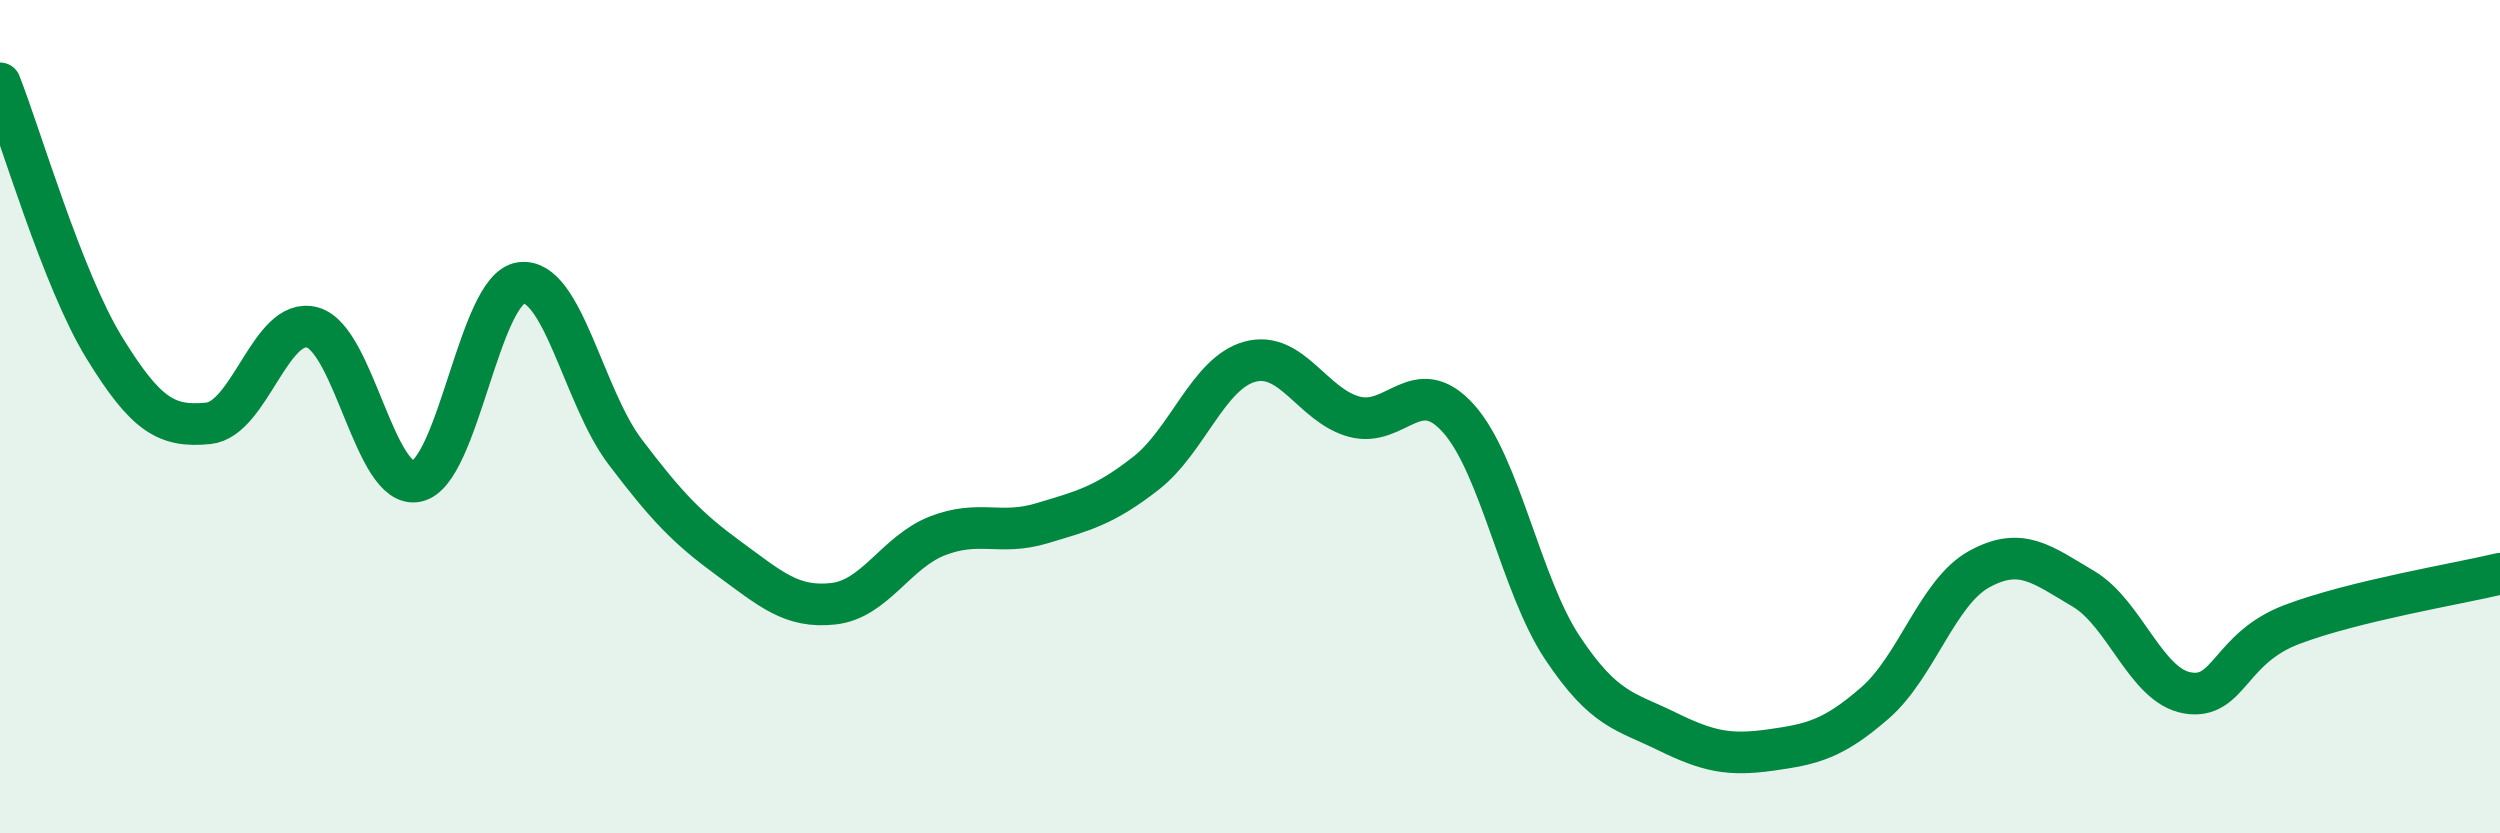 
    <svg width="60" height="20" viewBox="0 0 60 20" xmlns="http://www.w3.org/2000/svg">
      <path
        d="M 0,2 C 0.5,3.27 1.5,6.71 2.5,8.34 C 3.5,9.97 4,10.26 5,10.16 C 6,10.06 6.5,7.58 7.5,7.86 C 8.5,8.14 9,11.76 10,11.55 C 11,11.34 11.5,6.93 12.5,6.79 C 13.5,6.65 14,9.52 15,10.84 C 16,12.16 16.5,12.68 17.5,13.41 C 18.5,14.14 19,14.6 20,14.49 C 21,14.38 21.5,13.25 22.5,12.86 C 23.5,12.47 24,12.86 25,12.56 C 26,12.26 26.5,12.14 27.5,11.36 C 28.5,10.58 29,8.95 30,8.68 C 31,8.41 31.5,9.73 32.5,10 C 33.5,10.27 34,8.93 35,10.04 C 36,11.15 36.5,14.05 37.5,15.55 C 38.5,17.05 39,17.06 40,17.55 C 41,18.04 41.5,18.14 42.5,18 C 43.5,17.86 44,17.74 45,16.87 C 46,16 46.5,14.21 47.5,13.66 C 48.5,13.11 49,13.54 50,14.13 C 51,14.72 51.5,16.46 52.5,16.63 C 53.5,16.8 53.5,15.56 55,14.99 C 56.5,14.42 59,14.01 60,13.77L60 20L0 20Z"
        fill="#008740"
        opacity="0.1"
        stroke-linecap="round"
        stroke-linejoin="round"
      />
      <path
        d="M 0,2 C 0.5,3.27 1.5,6.71 2.5,8.34 C 3.5,9.97 4,10.26 5,10.16 C 6,10.06 6.5,7.58 7.5,7.86 C 8.5,8.14 9,11.76 10,11.55 C 11,11.34 11.5,6.93 12.5,6.79 C 13.5,6.65 14,9.52 15,10.84 C 16,12.16 16.5,12.68 17.5,13.41 C 18.5,14.14 19,14.6 20,14.49 C 21,14.38 21.5,13.25 22.5,12.86 C 23.5,12.47 24,12.86 25,12.56 C 26,12.26 26.5,12.14 27.5,11.36 C 28.5,10.58 29,8.95 30,8.68 C 31,8.41 31.5,9.73 32.5,10 C 33.5,10.27 34,8.93 35,10.04 C 36,11.15 36.5,14.05 37.5,15.55 C 38.5,17.05 39,17.06 40,17.55 C 41,18.04 41.5,18.14 42.5,18 C 43.5,17.86 44,17.74 45,16.87 C 46,16 46.5,14.21 47.5,13.66 C 48.5,13.11 49,13.54 50,14.13 C 51,14.72 51.5,16.46 52.5,16.63 C 53.5,16.8 53.5,15.56 55,14.99 C 56.5,14.42 59,14.01 60,13.77"
        stroke="#008740"
        stroke-width="1"
        fill="none"
        stroke-linecap="round"
        stroke-linejoin="round"
      />
    </svg>
  